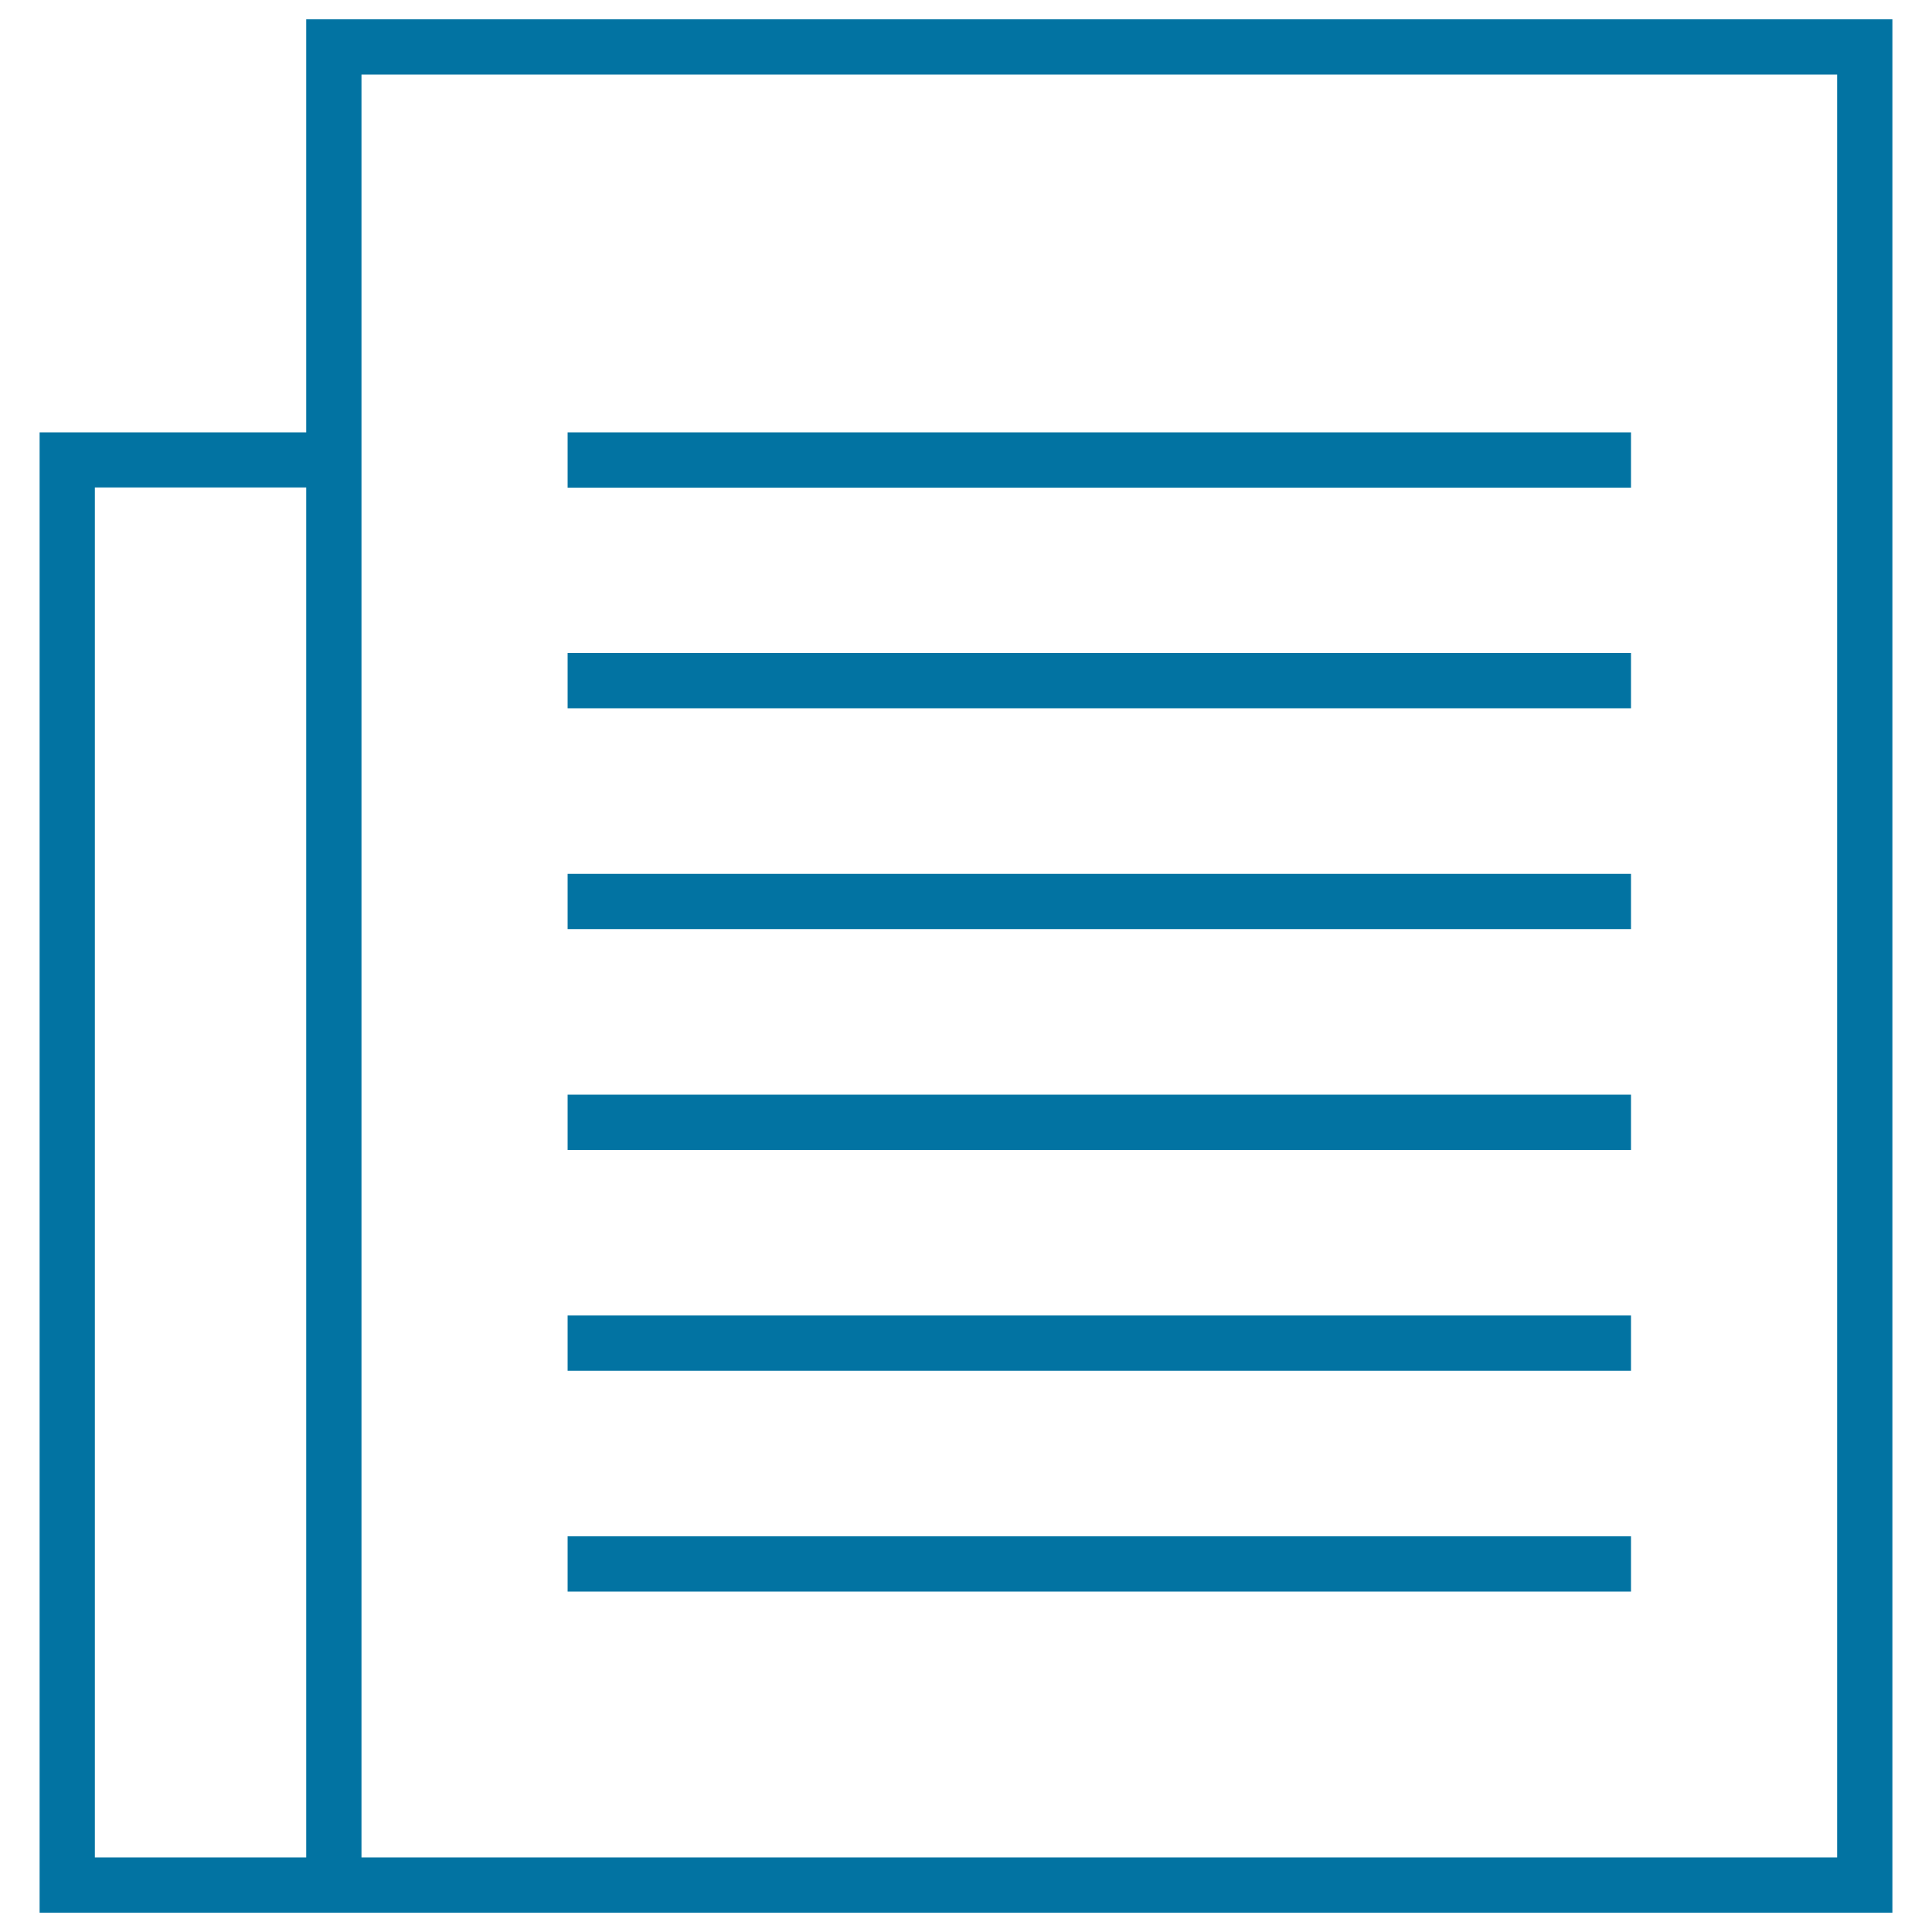 <svg xmlns="http://www.w3.org/2000/svg" viewBox="0 0 1000 1000" style="fill:#0273a2">
<title>Text Page SVG icon</title>
<g><g><path d="M158.5,10v213.8h-138V990h138h28.6h792.4V10H158.5z M158.5,961.4H49.1V252.3h109.4L158.5,961.4L158.5,961.4z M950.9,961.4H187.1V223.8V38.6h763.8L950.9,961.4L950.9,961.4z"/><rect x="293.8" y="223.8" width="550.4" height="28.6"/><rect x="293.8" y="338" width="550.4" height="28.6"/><rect x="293.8" y="452.3" width="550.4" height="28.6"/><rect x="293.8" y="566.6" width="550.4" height="28.6"/><rect x="293.8" y="680.9" width="550.4" height="28.6"/><rect x="293.8" y="795.2" width="550.4" height="28.6"/></g></g>
</svg>